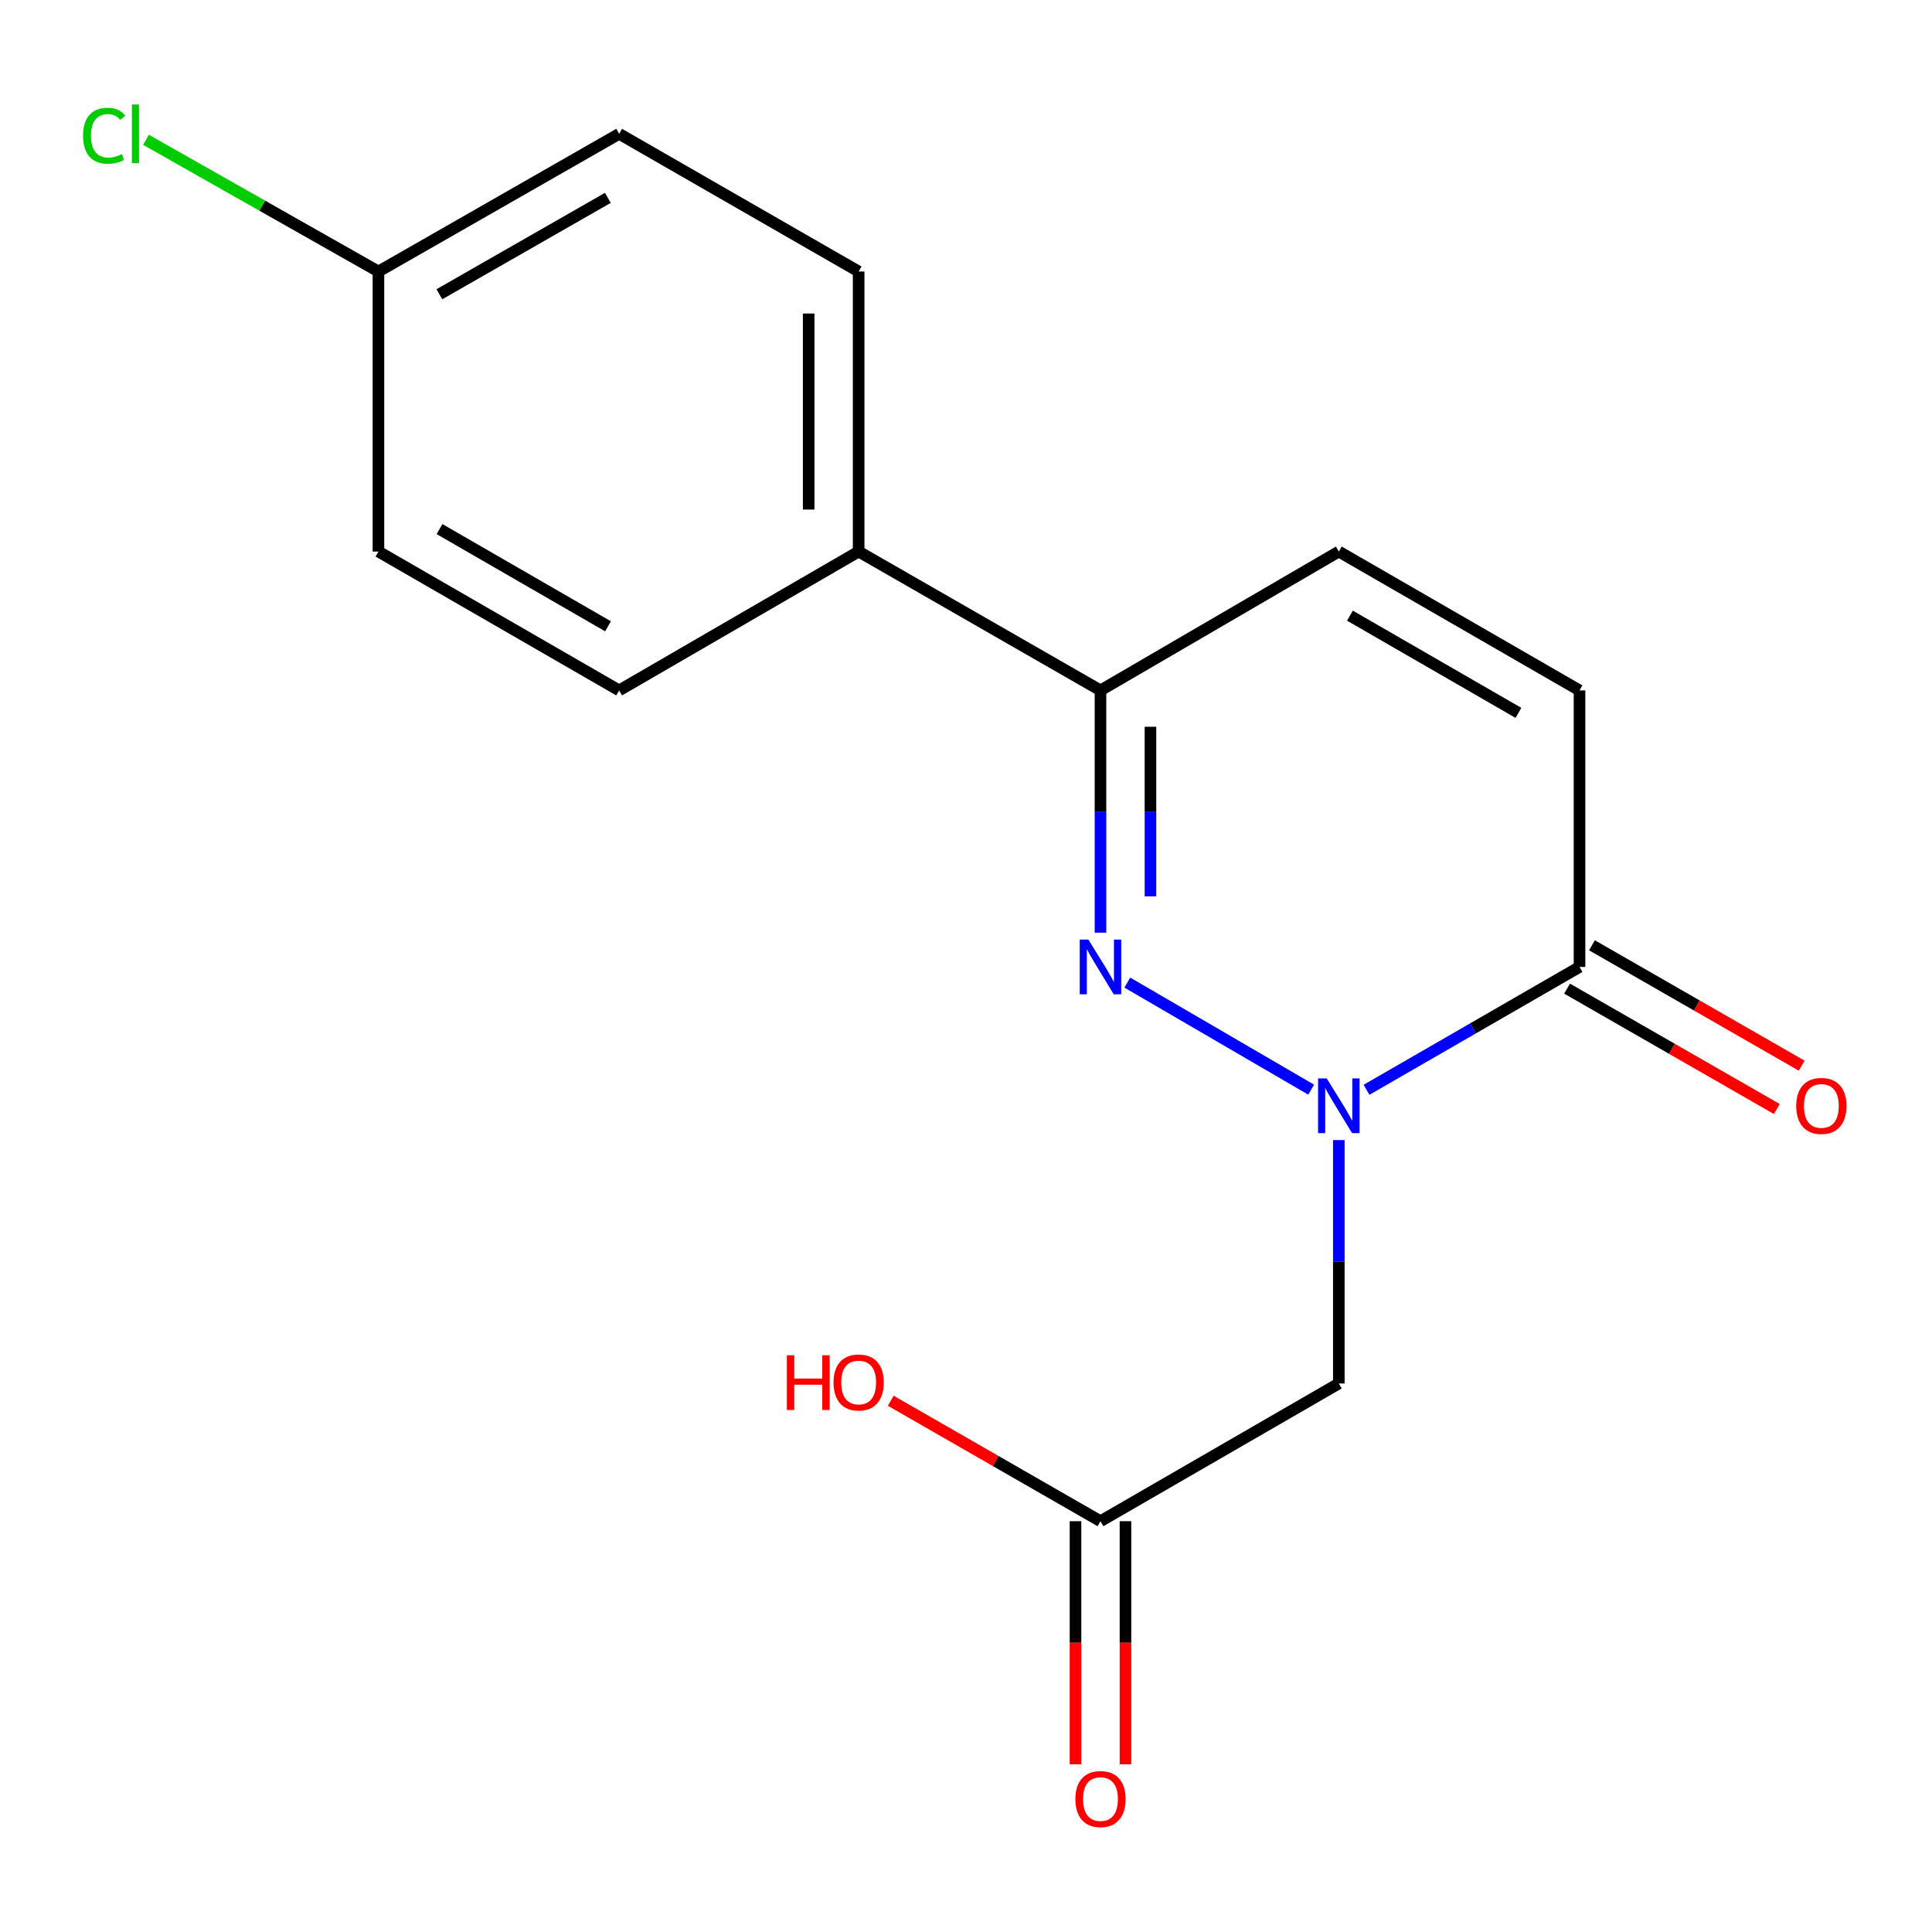 <?xml version='1.0' encoding='iso-8859-1'?>
<svg version='1.1' baseProfile='full'
              xmlns='http://www.w3.org/2000/svg'
                      xmlns:rdkit='http://www.rdkit.org/xml'
                      xmlns:xlink='http://www.w3.org/1999/xlink'
                  xml:space='preserve'
width='1000px' height='1000px' viewBox='0 0 1000 1000'>
<!-- END OF HEADER -->
<rect style='opacity:1.0;fill:#FFFFFF;stroke:none' width='1000' height='1000' x='0' y='0'> </rect>
<path class='bond-0' d='M 678.661,564.014 L 583.503,508.586' style='fill:none;fill-rule:evenodd;stroke:#0000FF;stroke-width:6px;stroke-linecap:butt;stroke-linejoin:miter;stroke-opacity:1' />
<path class='bond-1' d='M 707.306,564.081 L 762.43,532.287' style='fill:none;fill-rule:evenodd;stroke:#0000FF;stroke-width:6px;stroke-linecap:butt;stroke-linejoin:miter;stroke-opacity:1' />
<path class='bond-1' d='M 762.43,532.287 L 817.555,500.493' style='fill:none;fill-rule:evenodd;stroke:#000000;stroke-width:6px;stroke-linecap:butt;stroke-linejoin:miter;stroke-opacity:1' />
<path class='bond-3' d='M 692.971,590.102 L 692.971,653.096' style='fill:none;fill-rule:evenodd;stroke:#0000FF;stroke-width:6px;stroke-linecap:butt;stroke-linejoin:miter;stroke-opacity:1' />
<path class='bond-3' d='M 692.971,653.096 L 692.971,716.09' style='fill:none;fill-rule:evenodd;stroke:#000000;stroke-width:6px;stroke-linecap:butt;stroke-linejoin:miter;stroke-opacity:1' />
<path class='bond-2' d='M 569.608,482.754 L 569.608,420.055' style='fill:none;fill-rule:evenodd;stroke:#0000FF;stroke-width:6px;stroke-linecap:butt;stroke-linejoin:miter;stroke-opacity:1' />
<path class='bond-2' d='M 569.608,420.055 L 569.608,357.355' style='fill:none;fill-rule:evenodd;stroke:#000000;stroke-width:6px;stroke-linecap:butt;stroke-linejoin:miter;stroke-opacity:1' />
<path class='bond-2' d='M 595.476,463.944 L 595.476,420.055' style='fill:none;fill-rule:evenodd;stroke:#0000FF;stroke-width:6px;stroke-linecap:butt;stroke-linejoin:miter;stroke-opacity:1' />
<path class='bond-2' d='M 595.476,420.055 L 595.476,376.165' style='fill:none;fill-rule:evenodd;stroke:#000000;stroke-width:6px;stroke-linecap:butt;stroke-linejoin:miter;stroke-opacity:1' />
<path class='bond-4' d='M 817.555,500.493 L 817.555,357.355' style='fill:none;fill-rule:evenodd;stroke:#000000;stroke-width:6px;stroke-linecap:butt;stroke-linejoin:miter;stroke-opacity:1' />
<path class='bond-8' d='M 811.115,511.71 L 865.398,542.871' style='fill:none;fill-rule:evenodd;stroke:#000000;stroke-width:6px;stroke-linecap:butt;stroke-linejoin:miter;stroke-opacity:1' />
<path class='bond-8' d='M 865.398,542.871 L 919.68,574.032' style='fill:none;fill-rule:evenodd;stroke:#FF0000;stroke-width:6px;stroke-linecap:butt;stroke-linejoin:miter;stroke-opacity:1' />
<path class='bond-8' d='M 823.994,489.275 L 878.276,520.436' style='fill:none;fill-rule:evenodd;stroke:#000000;stroke-width:6px;stroke-linecap:butt;stroke-linejoin:miter;stroke-opacity:1' />
<path class='bond-8' d='M 878.276,520.436 L 932.559,551.598' style='fill:none;fill-rule:evenodd;stroke:#FF0000;stroke-width:6px;stroke-linecap:butt;stroke-linejoin:miter;stroke-opacity:1' />
<path class='bond-7' d='M 569.608,357.355 L 444.435,285.485' style='fill:none;fill-rule:evenodd;stroke:#000000;stroke-width:6px;stroke-linecap:butt;stroke-linejoin:miter;stroke-opacity:1' />
<path class='bond-17' d='M 569.608,357.355 L 692.971,285.485' style='fill:none;fill-rule:evenodd;stroke:#000000;stroke-width:6px;stroke-linecap:butt;stroke-linejoin:miter;stroke-opacity:1' />
<path class='bond-6' d='M 692.971,716.09 L 569.608,787.371' style='fill:none;fill-rule:evenodd;stroke:#000000;stroke-width:6px;stroke-linecap:butt;stroke-linejoin:miter;stroke-opacity:1' />
<path class='bond-5' d='M 817.555,357.355 L 692.971,285.485' style='fill:none;fill-rule:evenodd;stroke:#000000;stroke-width:6px;stroke-linecap:butt;stroke-linejoin:miter;stroke-opacity:1' />
<path class='bond-5' d='M 785.941,368.982 L 698.732,318.672' style='fill:none;fill-rule:evenodd;stroke:#000000;stroke-width:6px;stroke-linecap:butt;stroke-linejoin:miter;stroke-opacity:1' />
<path class='bond-9' d='M 556.674,787.371 L 556.674,850.285' style='fill:none;fill-rule:evenodd;stroke:#000000;stroke-width:6px;stroke-linecap:butt;stroke-linejoin:miter;stroke-opacity:1' />
<path class='bond-9' d='M 556.674,850.285 L 556.674,913.198' style='fill:none;fill-rule:evenodd;stroke:#FF0000;stroke-width:6px;stroke-linecap:butt;stroke-linejoin:miter;stroke-opacity:1' />
<path class='bond-9' d='M 582.542,787.371 L 582.542,850.285' style='fill:none;fill-rule:evenodd;stroke:#000000;stroke-width:6px;stroke-linecap:butt;stroke-linejoin:miter;stroke-opacity:1' />
<path class='bond-9' d='M 582.542,850.285 L 582.542,913.198' style='fill:none;fill-rule:evenodd;stroke:#FF0000;stroke-width:6px;stroke-linecap:butt;stroke-linejoin:miter;stroke-opacity:1' />
<path class='bond-13' d='M 569.608,787.371 L 515.326,756.198' style='fill:none;fill-rule:evenodd;stroke:#000000;stroke-width:6px;stroke-linecap:butt;stroke-linejoin:miter;stroke-opacity:1' />
<path class='bond-13' d='M 515.326,756.198 L 461.043,725.024' style='fill:none;fill-rule:evenodd;stroke:#FF0000;stroke-width:6px;stroke-linecap:butt;stroke-linejoin:miter;stroke-opacity:1' />
<path class='bond-10' d='M 444.435,285.485 L 444.435,140.537' style='fill:none;fill-rule:evenodd;stroke:#000000;stroke-width:6px;stroke-linecap:butt;stroke-linejoin:miter;stroke-opacity:1' />
<path class='bond-10' d='M 418.567,263.743 L 418.567,162.279' style='fill:none;fill-rule:evenodd;stroke:#000000;stroke-width:6px;stroke-linecap:butt;stroke-linejoin:miter;stroke-opacity:1' />
<path class='bond-11' d='M 444.435,285.485 L 320.469,357.355' style='fill:none;fill-rule:evenodd;stroke:#000000;stroke-width:6px;stroke-linecap:butt;stroke-linejoin:miter;stroke-opacity:1' />
<path class='bond-15' d='M 444.435,140.537 L 320.469,69.27' style='fill:none;fill-rule:evenodd;stroke:#000000;stroke-width:6px;stroke-linecap:butt;stroke-linejoin:miter;stroke-opacity:1' />
<path class='bond-14' d='M 320.469,357.355 L 195.884,285.485' style='fill:none;fill-rule:evenodd;stroke:#000000;stroke-width:6px;stroke-linecap:butt;stroke-linejoin:miter;stroke-opacity:1' />
<path class='bond-14' d='M 314.707,324.168 L 227.498,273.858' style='fill:none;fill-rule:evenodd;stroke:#000000;stroke-width:6px;stroke-linecap:butt;stroke-linejoin:miter;stroke-opacity:1' />
<path class='bond-12' d='M 195.884,140.537 L 195.884,285.485' style='fill:none;fill-rule:evenodd;stroke:#000000;stroke-width:6px;stroke-linecap:butt;stroke-linejoin:miter;stroke-opacity:1' />
<path class='bond-16' d='M 195.884,140.537 L 135.723,106.449' style='fill:none;fill-rule:evenodd;stroke:#000000;stroke-width:6px;stroke-linecap:butt;stroke-linejoin:miter;stroke-opacity:1' />
<path class='bond-16' d='M 135.723,106.449 L 75.562,72.36' style='fill:none;fill-rule:evenodd;stroke:#00CC00;stroke-width:6px;stroke-linecap:butt;stroke-linejoin:miter;stroke-opacity:1' />
<path class='bond-18' d='M 195.884,140.537 L 320.469,69.27' style='fill:none;fill-rule:evenodd;stroke:#000000;stroke-width:6px;stroke-linecap:butt;stroke-linejoin:miter;stroke-opacity:1' />
<path class='bond-18' d='M 227.417,152.301 L 314.625,102.414' style='fill:none;fill-rule:evenodd;stroke:#000000;stroke-width:6px;stroke-linecap:butt;stroke-linejoin:miter;stroke-opacity:1' />
<path  class='atom-0' d='M 686.711 558.189
L 695.991 573.189
Q 696.911 574.669, 698.391 577.349
Q 699.871 580.029, 699.951 580.189
L 699.951 558.189
L 703.711 558.189
L 703.711 586.509
L 699.831 586.509
L 689.871 570.109
Q 688.711 568.189, 687.471 565.989
Q 686.271 563.789, 685.911 563.109
L 685.911 586.509
L 682.231 586.509
L 682.231 558.189
L 686.711 558.189
' fill='#0000FF'/>
<path  class='atom-1' d='M 563.348 486.333
L 572.628 501.333
Q 573.548 502.813, 575.028 505.493
Q 576.508 508.173, 576.588 508.333
L 576.588 486.333
L 580.348 486.333
L 580.348 514.653
L 576.468 514.653
L 566.508 498.253
Q 565.348 496.333, 564.108 494.133
Q 562.908 491.933, 562.548 491.253
L 562.548 514.653
L 558.868 514.653
L 558.868 486.333
L 563.348 486.333
' fill='#0000FF'/>
<path  class='atom-9' d='M 929.728 572.429
Q 929.728 565.629, 933.088 561.829
Q 936.448 558.029, 942.728 558.029
Q 949.008 558.029, 952.368 561.829
Q 955.728 565.629, 955.728 572.429
Q 955.728 579.309, 952.328 583.229
Q 948.928 587.109, 942.728 587.109
Q 936.488 587.109, 933.088 583.229
Q 929.728 579.349, 929.728 572.429
M 942.728 583.909
Q 947.048 583.909, 949.368 581.029
Q 951.728 578.109, 951.728 572.429
Q 951.728 566.869, 949.368 564.069
Q 947.048 561.229, 942.728 561.229
Q 938.408 561.229, 936.048 564.029
Q 933.728 566.829, 933.728 572.429
Q 933.728 578.149, 936.048 581.029
Q 938.408 583.909, 942.728 583.909
' fill='#FF0000'/>
<path  class='atom-10' d='M 556.608 931.192
Q 556.608 924.392, 559.968 920.592
Q 563.328 916.792, 569.608 916.792
Q 575.888 916.792, 579.248 920.592
Q 582.608 924.392, 582.608 931.192
Q 582.608 938.072, 579.208 941.992
Q 575.808 945.872, 569.608 945.872
Q 563.368 945.872, 559.968 941.992
Q 556.608 938.112, 556.608 931.192
M 569.608 942.672
Q 573.928 942.672, 576.248 939.792
Q 578.608 936.872, 578.608 931.192
Q 578.608 925.632, 576.248 922.832
Q 573.928 919.992, 569.608 919.992
Q 565.288 919.992, 562.928 922.792
Q 560.608 925.592, 560.608 931.192
Q 560.608 936.912, 562.928 939.792
Q 565.288 942.672, 569.608 942.672
' fill='#FF0000'/>
<path  class='atom-14' d='M 407.275 701.486
L 411.115 701.486
L 411.115 713.526
L 425.595 713.526
L 425.595 701.486
L 429.435 701.486
L 429.435 729.806
L 425.595 729.806
L 425.595 716.726
L 411.115 716.726
L 411.115 729.806
L 407.275 729.806
L 407.275 701.486
' fill='#FF0000'/>
<path  class='atom-14' d='M 431.435 715.566
Q 431.435 708.766, 434.795 704.966
Q 438.155 701.166, 444.435 701.166
Q 450.715 701.166, 454.075 704.966
Q 457.435 708.766, 457.435 715.566
Q 457.435 722.446, 454.035 726.366
Q 450.635 730.246, 444.435 730.246
Q 438.195 730.246, 434.795 726.366
Q 431.435 722.486, 431.435 715.566
M 444.435 727.046
Q 448.755 727.046, 451.075 724.166
Q 453.435 721.246, 453.435 715.566
Q 453.435 710.006, 451.075 707.206
Q 448.755 704.366, 444.435 704.366
Q 440.115 704.366, 437.755 707.166
Q 435.435 709.966, 435.435 715.566
Q 435.435 721.286, 437.755 724.166
Q 440.115 727.046, 444.435 727.046
' fill='#FF0000'/>
<path  class='atom-17' d='M 42.988 70.25
Q 42.988 63.21, 46.268 59.53
Q 49.588 55.81, 55.868 55.81
Q 61.708 55.81, 64.828 59.93
L 62.188 62.09
Q 59.908 59.09, 55.868 59.09
Q 51.588 59.09, 49.308 61.97
Q 47.068 64.81, 47.068 70.25
Q 47.068 75.85, 49.388 78.73
Q 51.748 81.61, 56.308 81.61
Q 59.428 81.61, 63.068 79.73
L 64.188 82.73
Q 62.708 83.69, 60.468 84.25
Q 58.228 84.81, 55.748 84.81
Q 49.588 84.81, 46.268 81.05
Q 42.988 77.29, 42.988 70.25
' fill='#00CC00'/>
<path  class='atom-17' d='M 68.268 54.09
L 71.948 54.09
L 71.948 84.45
L 68.268 84.45
L 68.268 54.09
' fill='#00CC00'/>
</svg>
